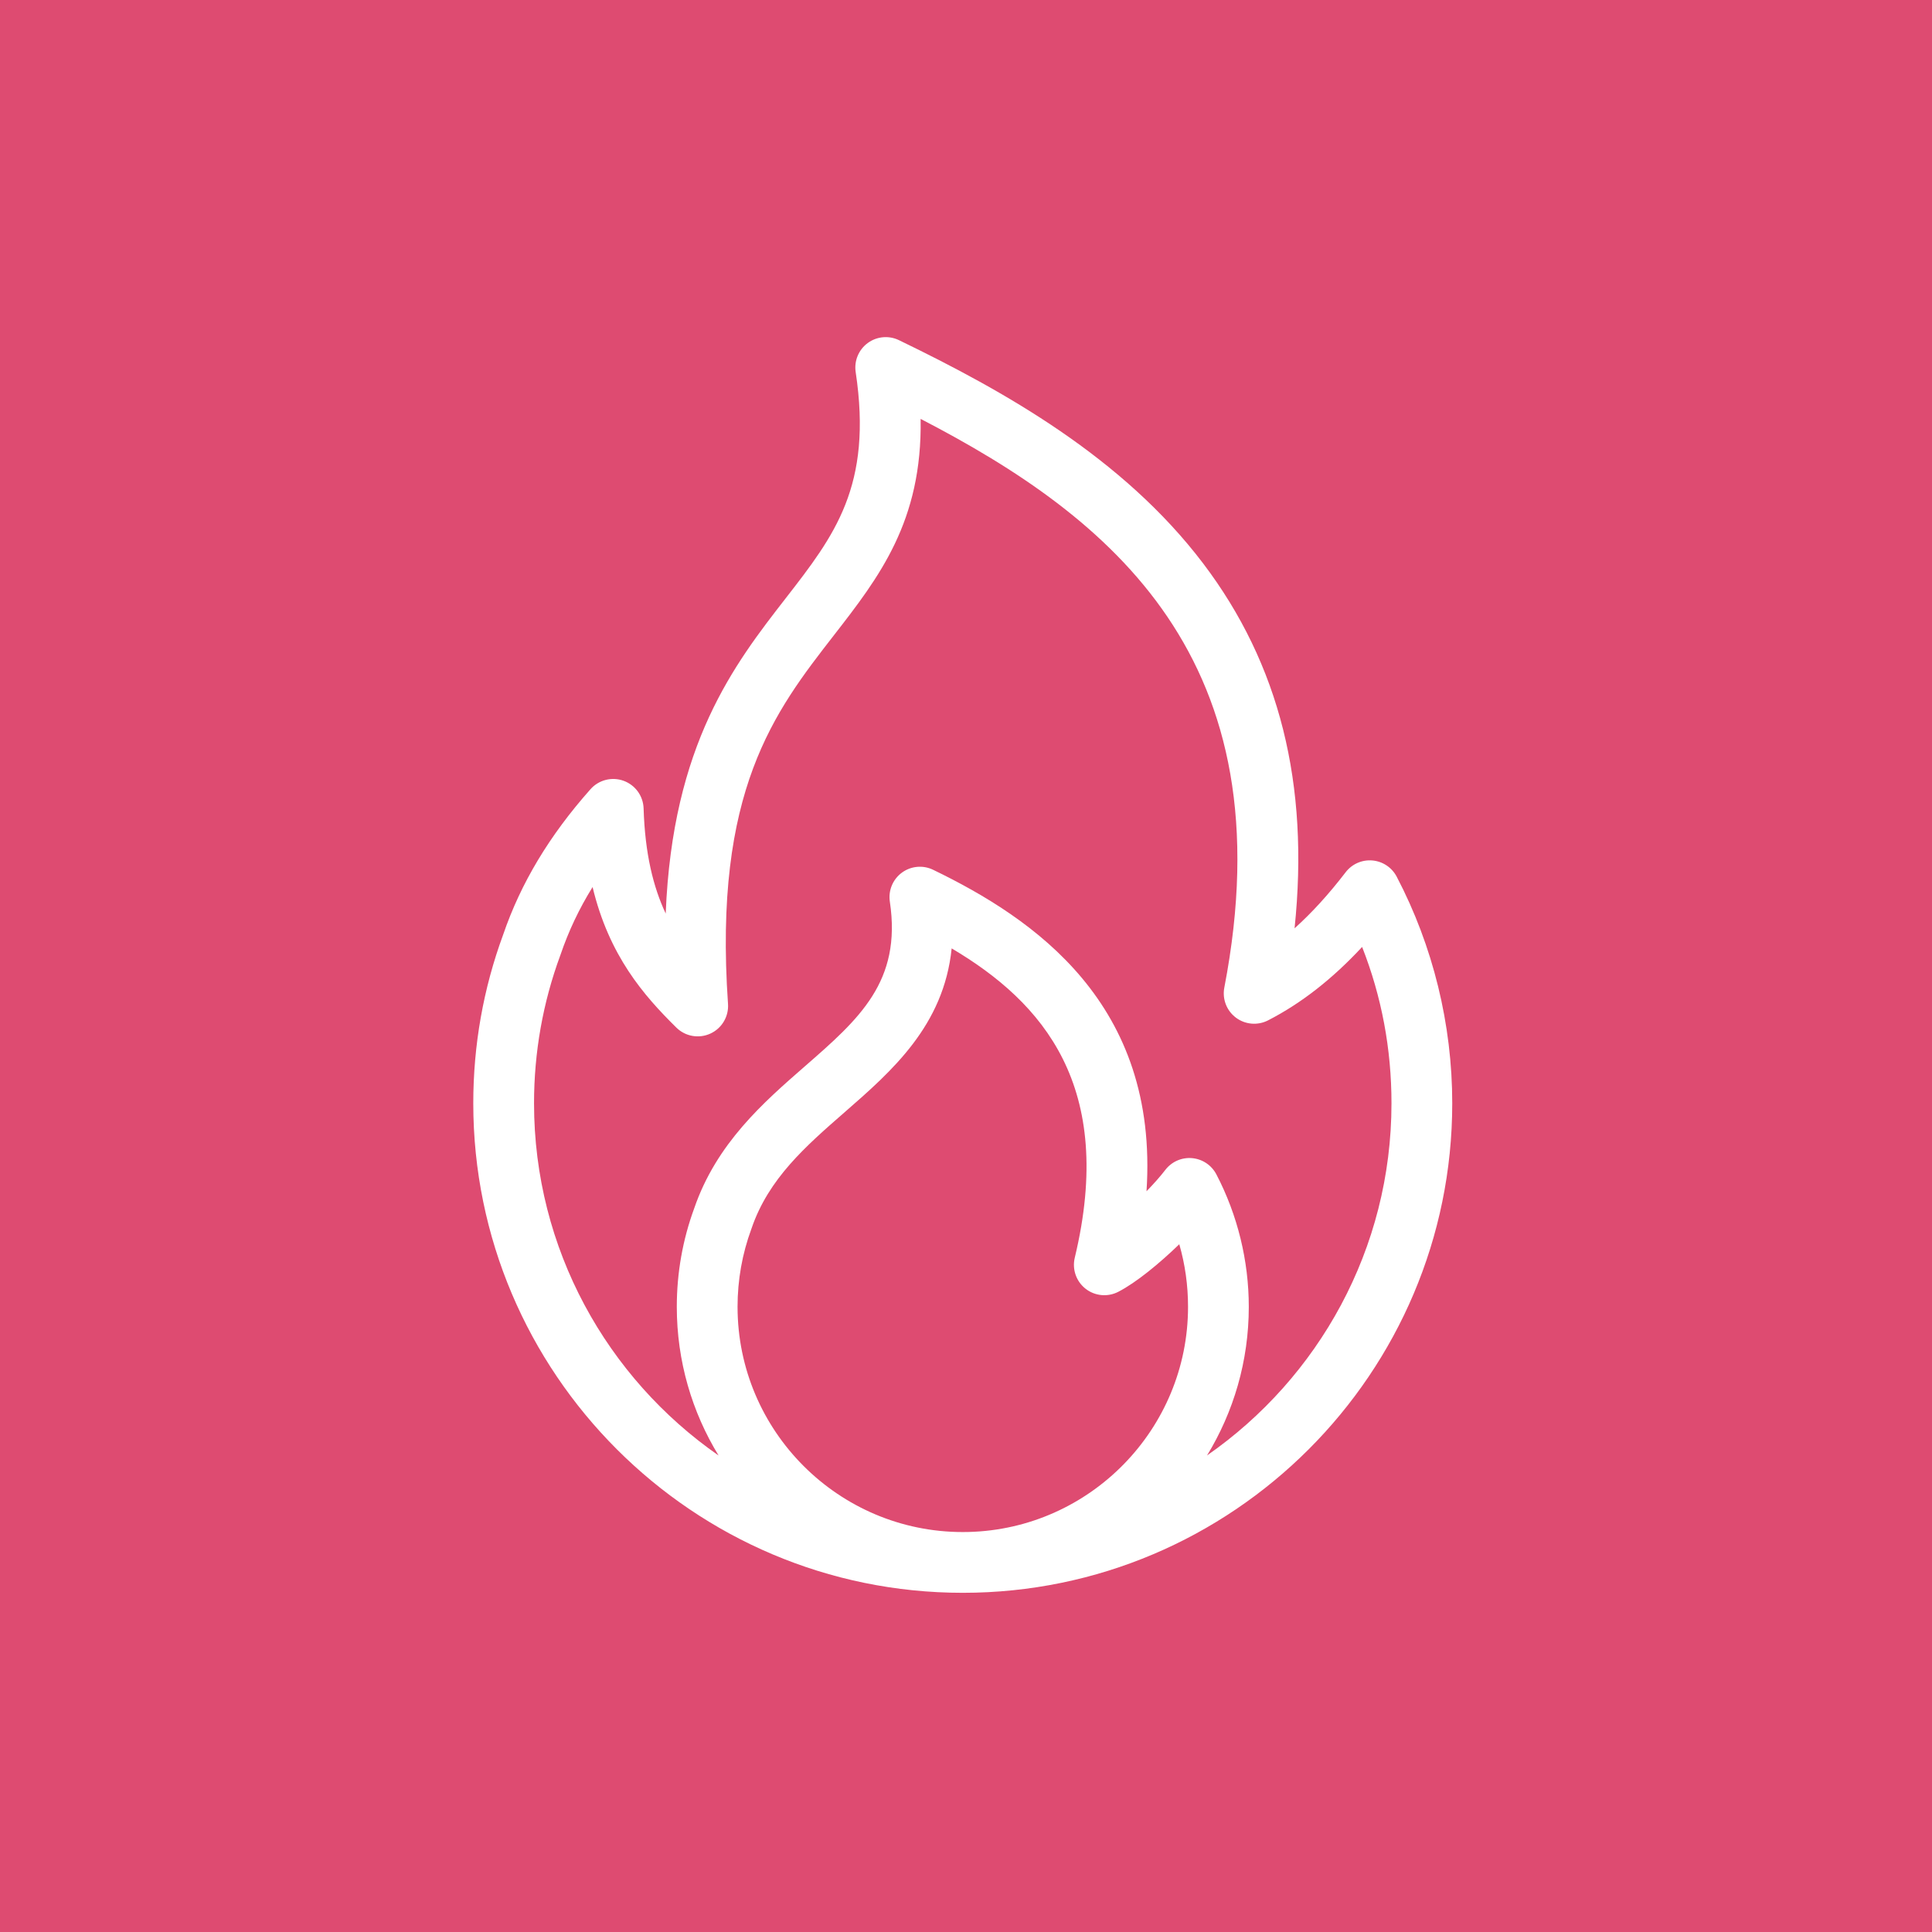 <svg width="298" height="298" viewBox="0 0 298 298" fill="none" xmlns="http://www.w3.org/2000/svg">
<rect width="298" height="298" fill="#DE4B71"/>
<path d="M215.429 135.216C214.687 133.8 213.274 132.86 211.681 132.722C210.087 132.583 208.535 133.268 207.561 134.536C204.961 137.922 202.346 140.795 199.679 143.187C201.994 120.924 197.348 102.44 185.594 86.926C173.209 70.581 154.917 60.334 138.658 52.468C137.093 51.711 135.238 51.882 133.839 52.913C132.439 53.943 131.725 55.663 131.983 57.382C134.628 74.983 128.703 82.609 121.201 92.265C113.288 102.451 103.72 114.765 102.682 140.91C100.77 136.834 99.485 131.701 99.272 124.695C99.213 122.776 97.99 121.087 96.185 120.432C94.379 119.779 92.358 120.292 91.084 121.727C84.735 128.879 80.328 136.22 77.609 144.168C74.551 152.471 73 161.222 73 170.176C73 211.81 106.872 245.682 148.505 245.682C190.139 245.682 224 211.81 224 170.176C224 158.012 221.036 145.923 215.429 135.216ZM113.763 201.569C113.763 197.439 114.478 193.402 115.888 189.572C115.9 189.538 115.913 189.503 115.924 189.469C118.547 181.793 124.259 176.809 130.306 171.533C137.545 165.218 145.575 158.211 146.788 146.284C160.869 154.611 172.122 167.566 165.777 193.999C165.349 195.78 165.999 197.648 167.44 198.779C168.881 199.91 170.849 200.097 172.478 199.259C175.269 197.822 178.835 194.878 181.898 191.918C182.795 195.026 183.248 198.253 183.248 201.568C183.248 220.425 168.146 235.822 149.401 236.298C149.103 236.302 148.805 236.31 148.506 236.31C129.349 236.31 113.764 220.724 113.764 201.568L113.763 201.569ZM186.179 224.494C190.262 217.809 192.619 209.959 192.619 201.569C192.619 194.47 190.888 187.404 187.615 181.136C186.874 179.717 185.461 178.775 183.867 178.636C182.272 178.495 180.718 179.182 179.744 180.452C178.973 181.456 177.962 182.594 176.843 183.745C178.757 154.806 159.488 141.687 143.927 134.158C142.363 133.401 140.508 133.572 139.108 134.603C137.709 135.633 136.994 137.353 137.253 139.072C139.107 151.419 132.505 157.18 124.146 164.473C117.757 170.046 110.518 176.361 107.075 186.387C105.294 191.241 104.392 196.349 104.392 201.569C104.392 209.963 106.75 217.815 110.837 224.502C93.648 212.547 82.372 192.656 82.372 170.177C82.372 162.313 83.735 154.637 86.421 147.36C86.435 147.323 86.448 147.286 86.461 147.249C87.7 143.613 89.32 140.182 91.402 136.822C93.951 147.419 99.279 153.525 104.326 158.503C105.713 159.871 107.802 160.238 109.573 159.425C111.343 158.612 112.426 156.788 112.291 154.844C110.018 121.937 119.466 109.776 128.602 98.016C135.599 89.01 142.264 80.433 142.001 64.612C171.268 79.774 198.619 101.603 188.844 152.333C188.505 154.094 189.2 155.893 190.635 156.969C192.07 158.044 193.992 158.207 195.588 157.387C200.697 154.761 205.486 151.028 210.099 146.062C213.107 153.704 214.628 161.788 214.628 170.177C214.628 192.651 203.359 212.538 186.179 224.494Z" fill="white"/>
</svg>
